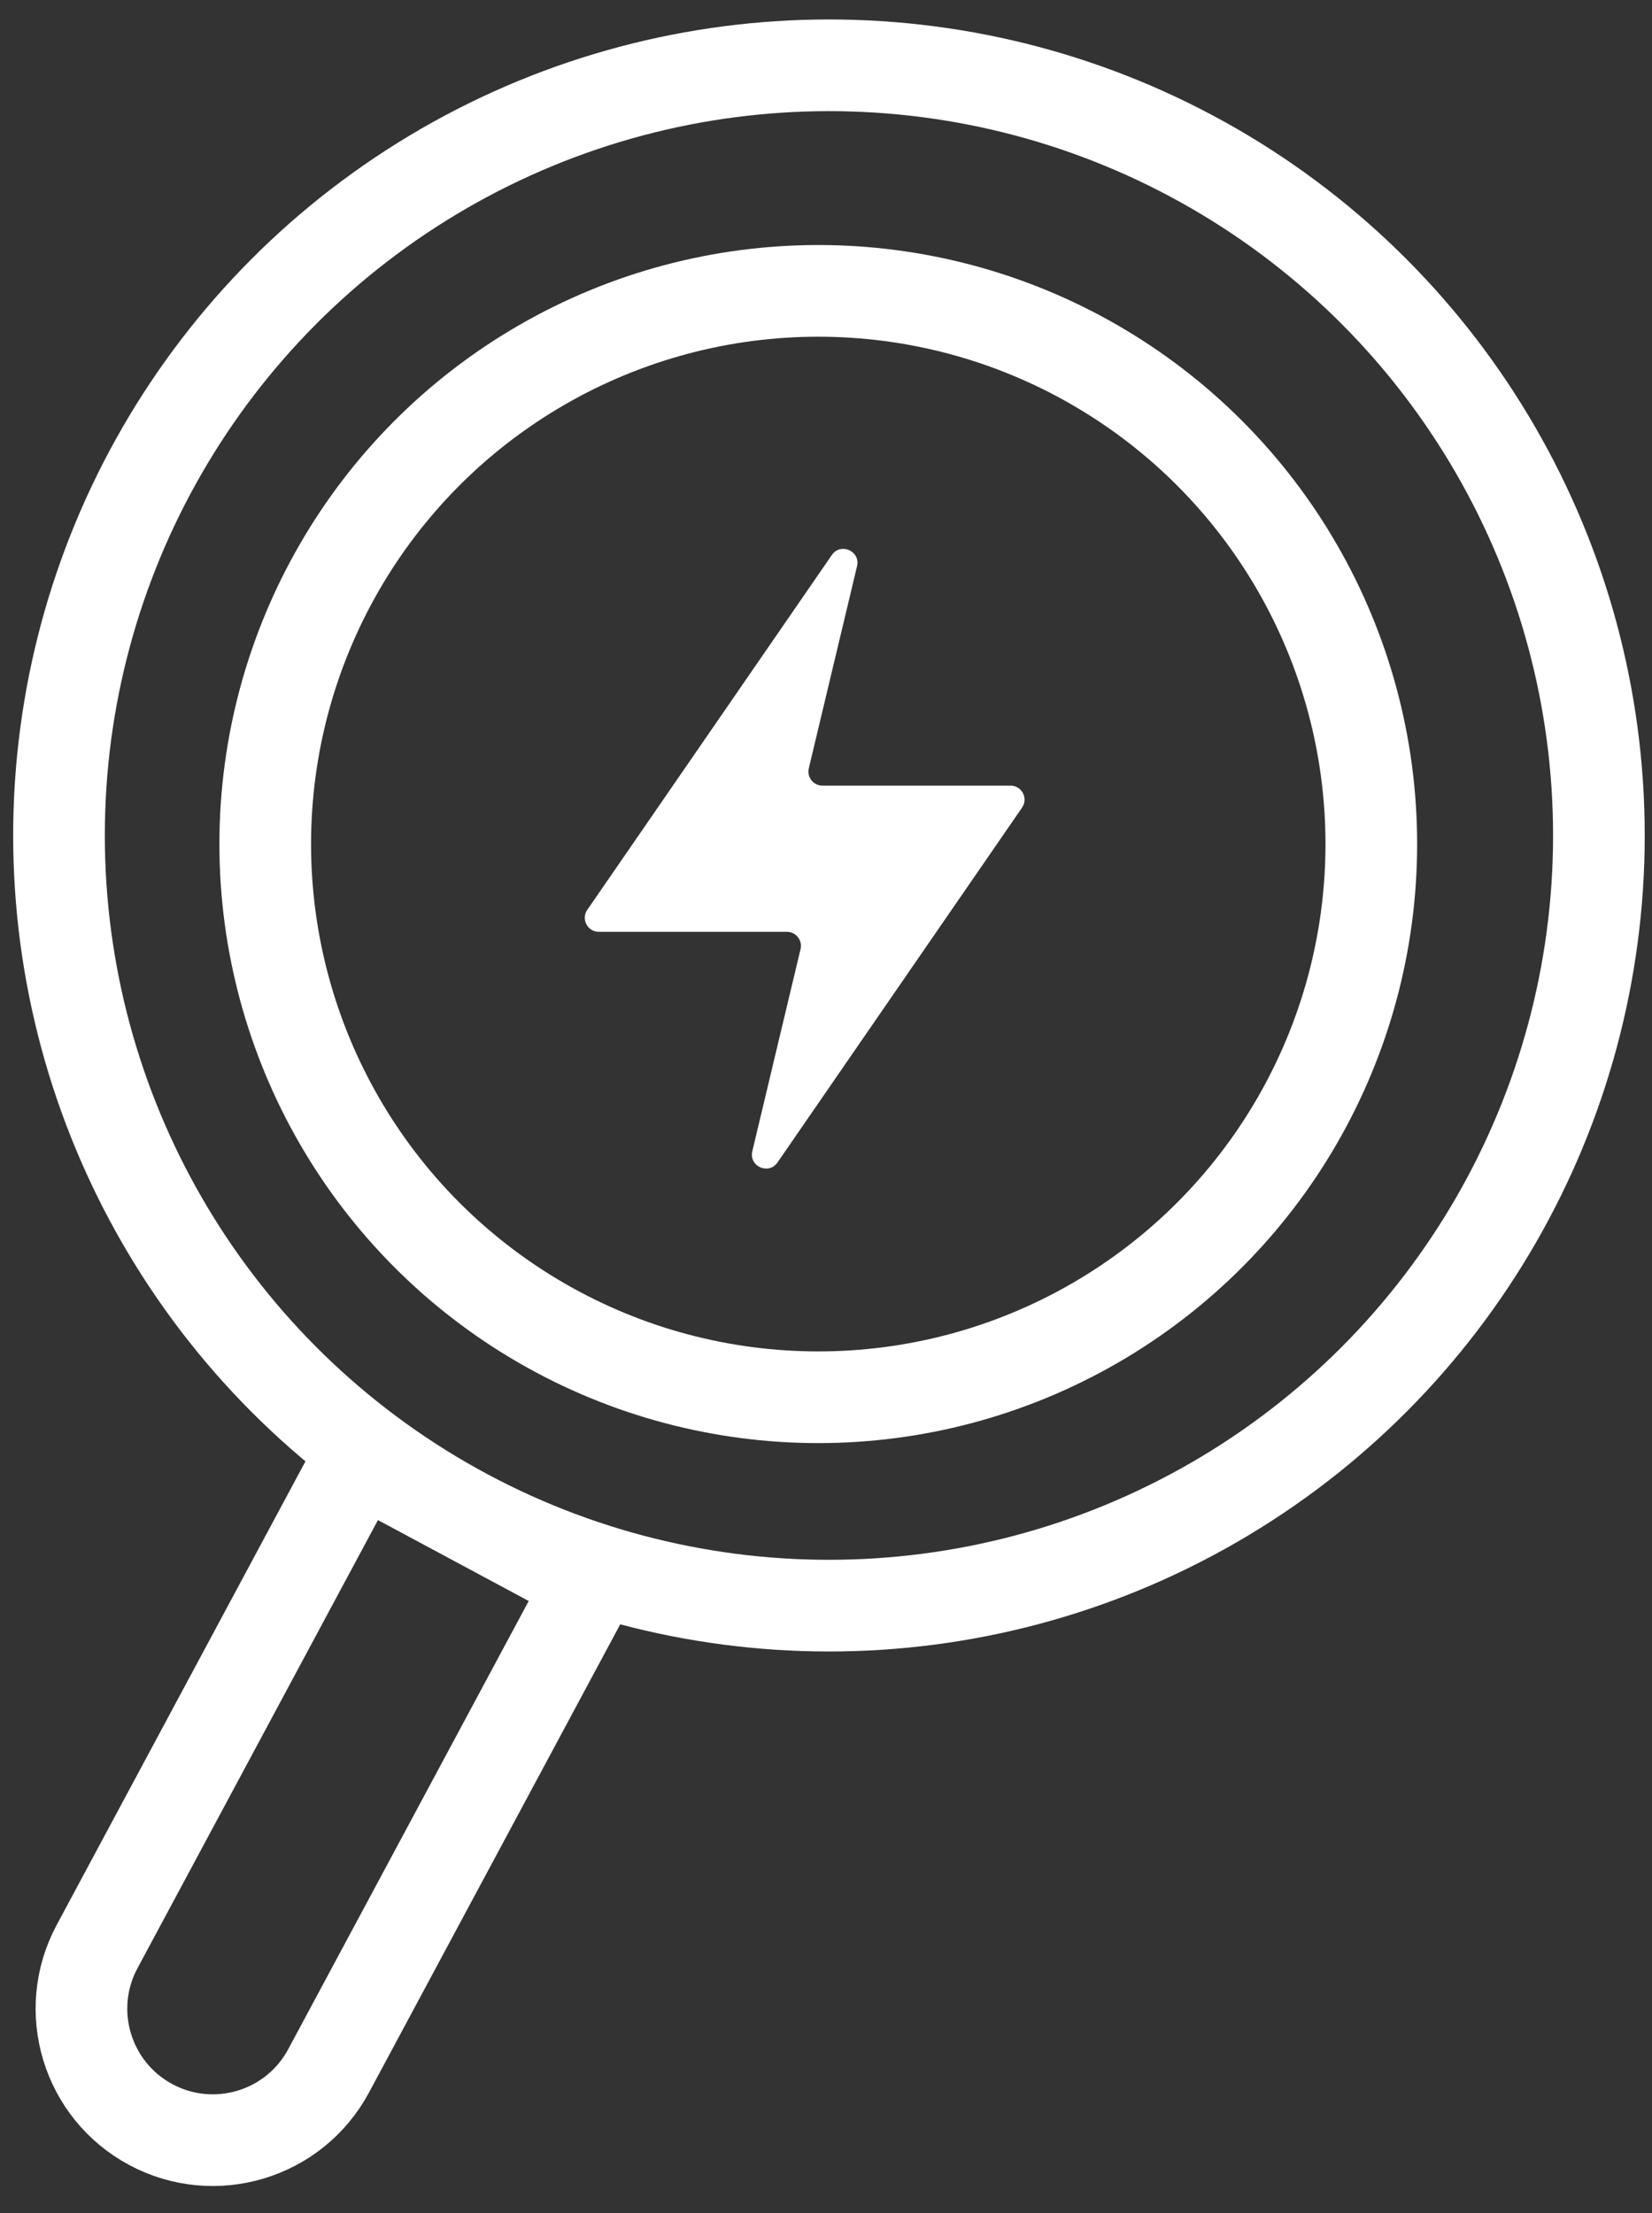 <svg fill="none" height="75" viewBox="0 0 56 75" width="56" xmlns="http://www.w3.org/2000/svg"><rect x="0" y="0" width="56" height="75" fill="#333333" stroke="none"/><g stroke="#fff" stroke-width="3.107"><path d="m13.547 50.145-1.369-.735-.735 1.369-8.152 15.188c-1.163 2.167-.349 4.867 1.818 6.03s4.867.349 6.03-1.818l8.152-15.188.735-1.369-1.369-.735z"/><circle cx="27.738" cy="28.604" r="18.747"/><circle cx="28.1" cy="28.313" r="26.1"/></g><path d="m19.908 30.833 8.29-12.025c.299-.433.976-.132.854.38l-1.635 6.85c-.071.299.155.586.462.586h6.376c.383 0 .609.43.391.745l-8.29 12.025c-.299.433-.976.132-.854-.38l1.635-6.85c.071-.299-.155-.586-.462-.586h-6.376c-.383 0-.609-.43-.391-.745z" fill="#fff"/></svg>